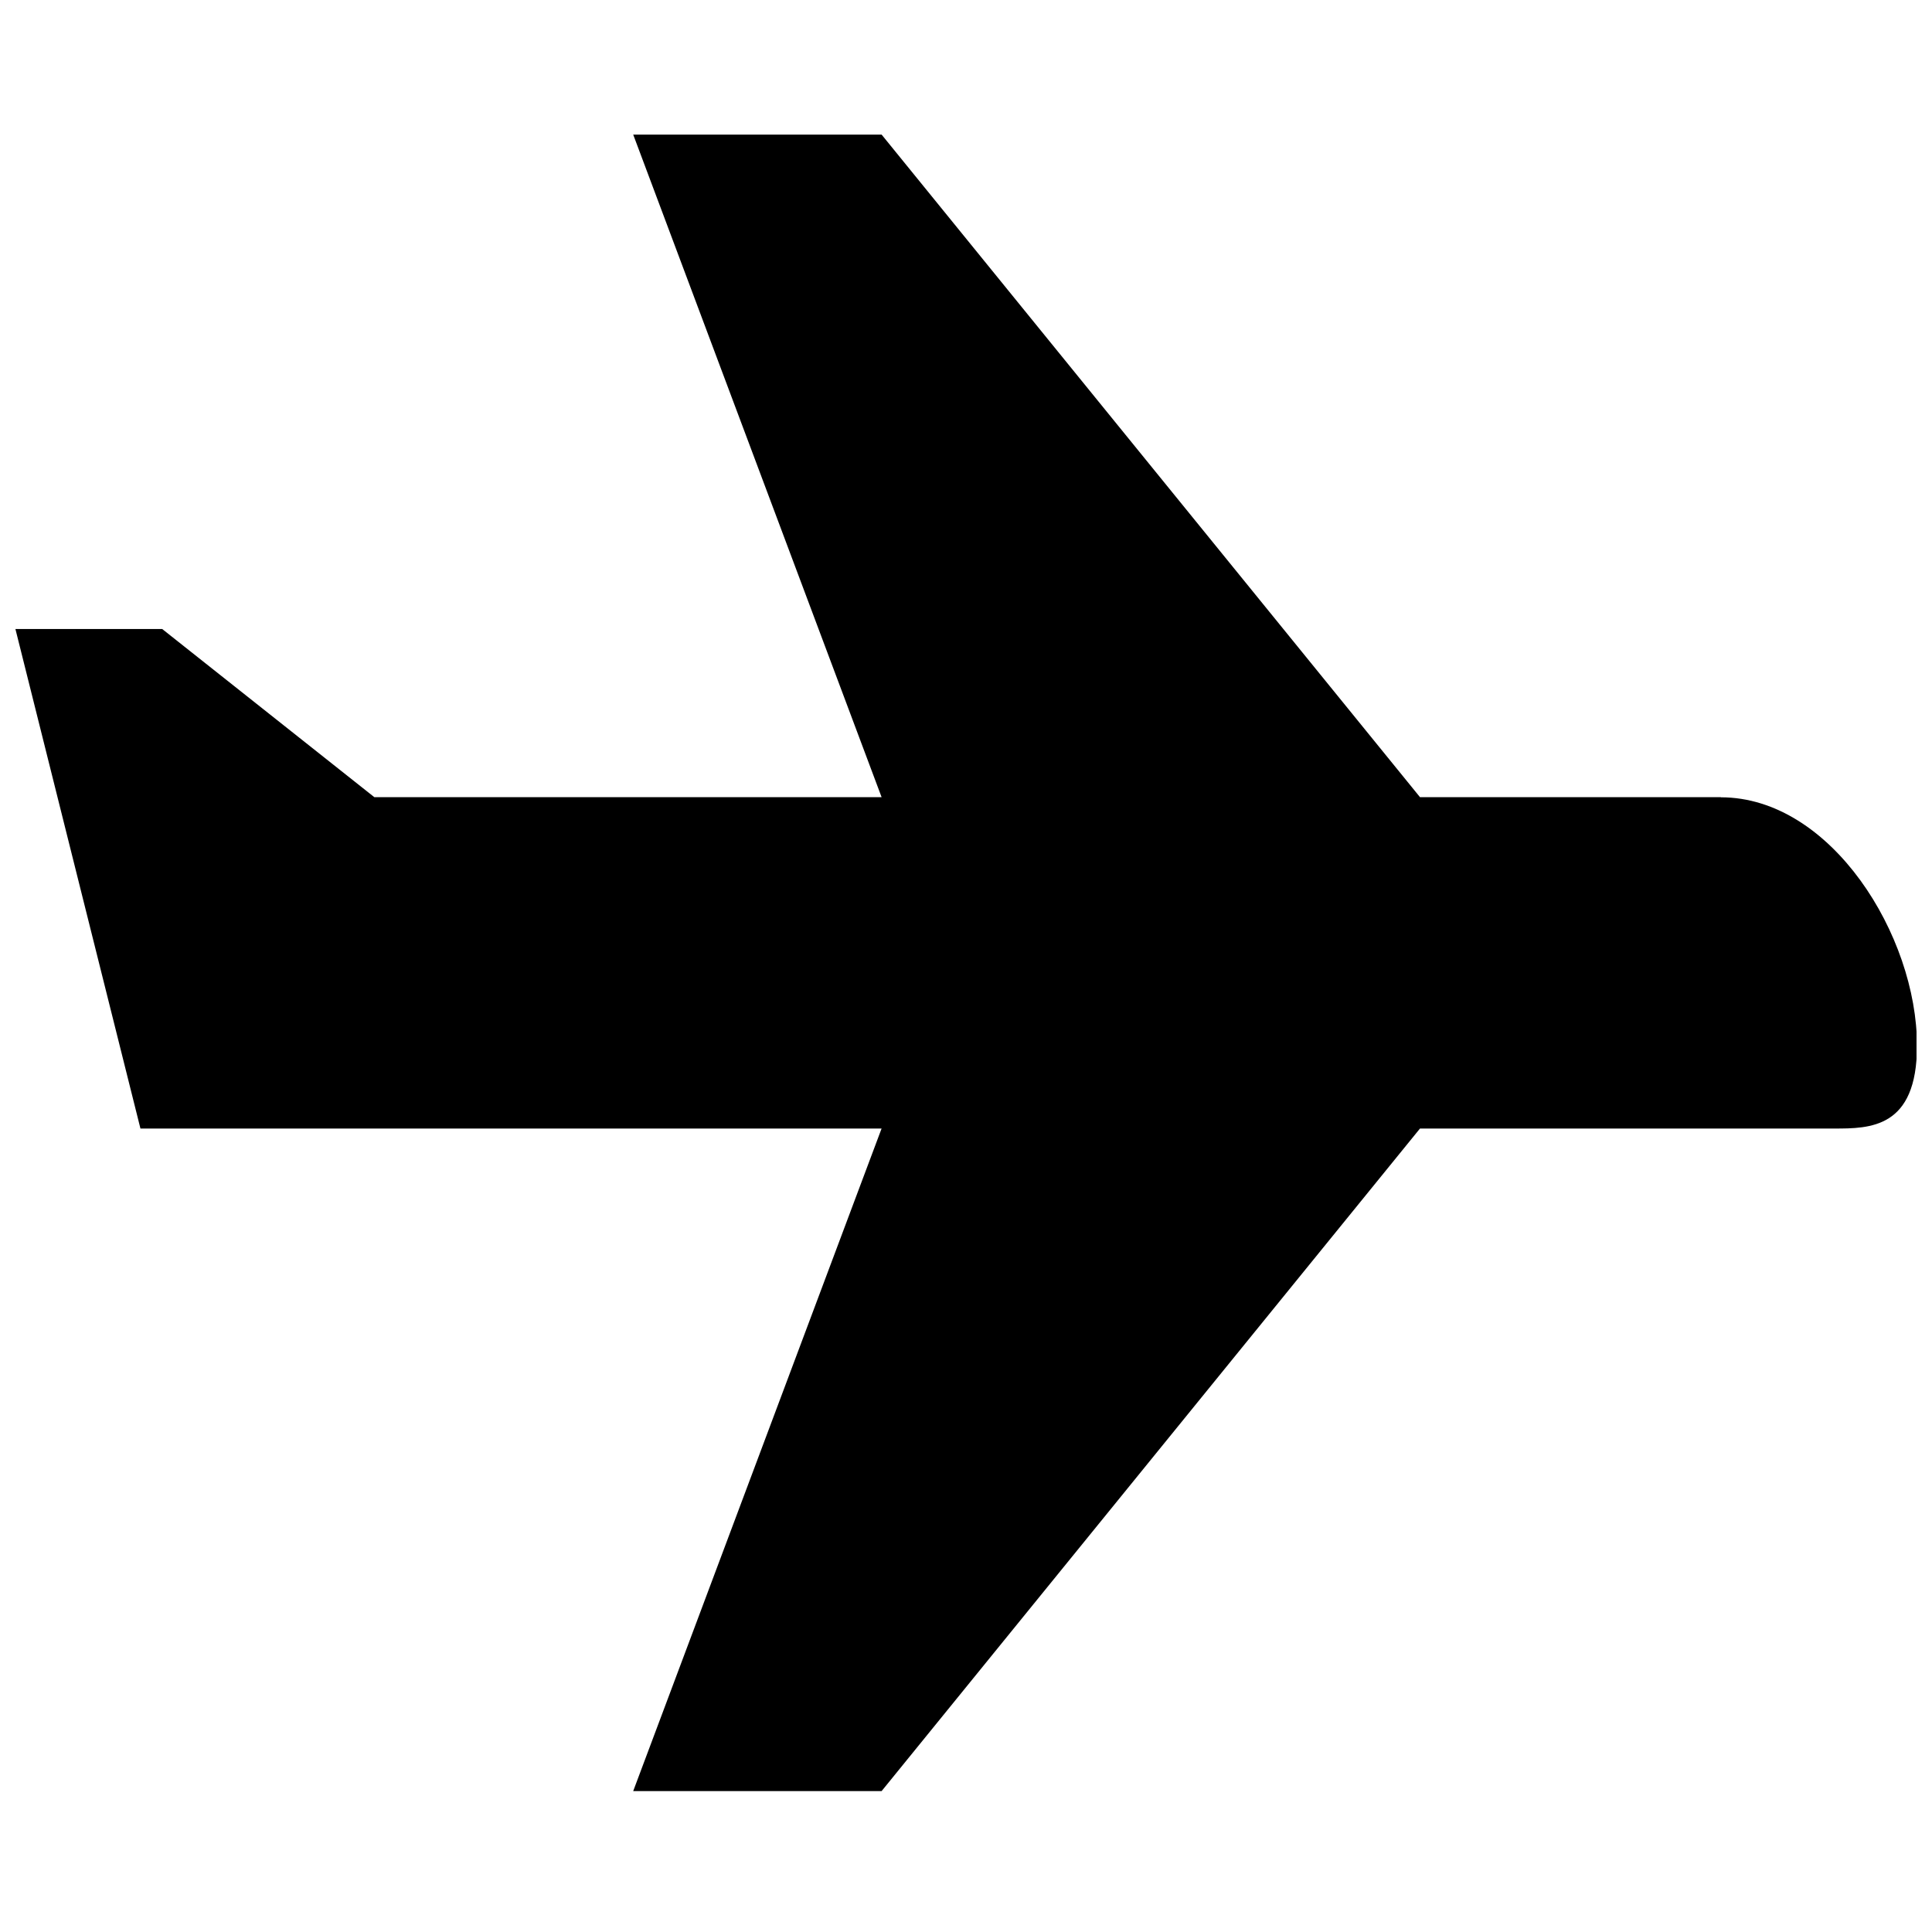 <?xml version="1.0" encoding="UTF-8"?>
<!-- The Best Svg Icon site in the world: iconSvg.co, Visit us! https://iconsvg.co -->
<svg width="800px" height="800px" version="1.1" viewBox="144 144 512 512" xmlns="http://www.w3.org/2000/svg">
 <defs>
  <clipPath id="a">
   <path d="m148.09 179h503.81v440h-503.81z"/>
  </clipPath>
 </defs>
 <g clip-path="url(#a)">
  <path d="m600.06 355.26h-79.746l-142.68-175.59h-65.828l65.828 175.59h-134.43l-56.219-44.566h-38.898l33.133 132.38h196.41l-65.828 175.59h65.828l142.68-175.59h109.76c9.449 0 21.953 0 21.953-21.953 0-29.164-22.738-65.828-51.969-65.828z"/>
 </g>
</svg>